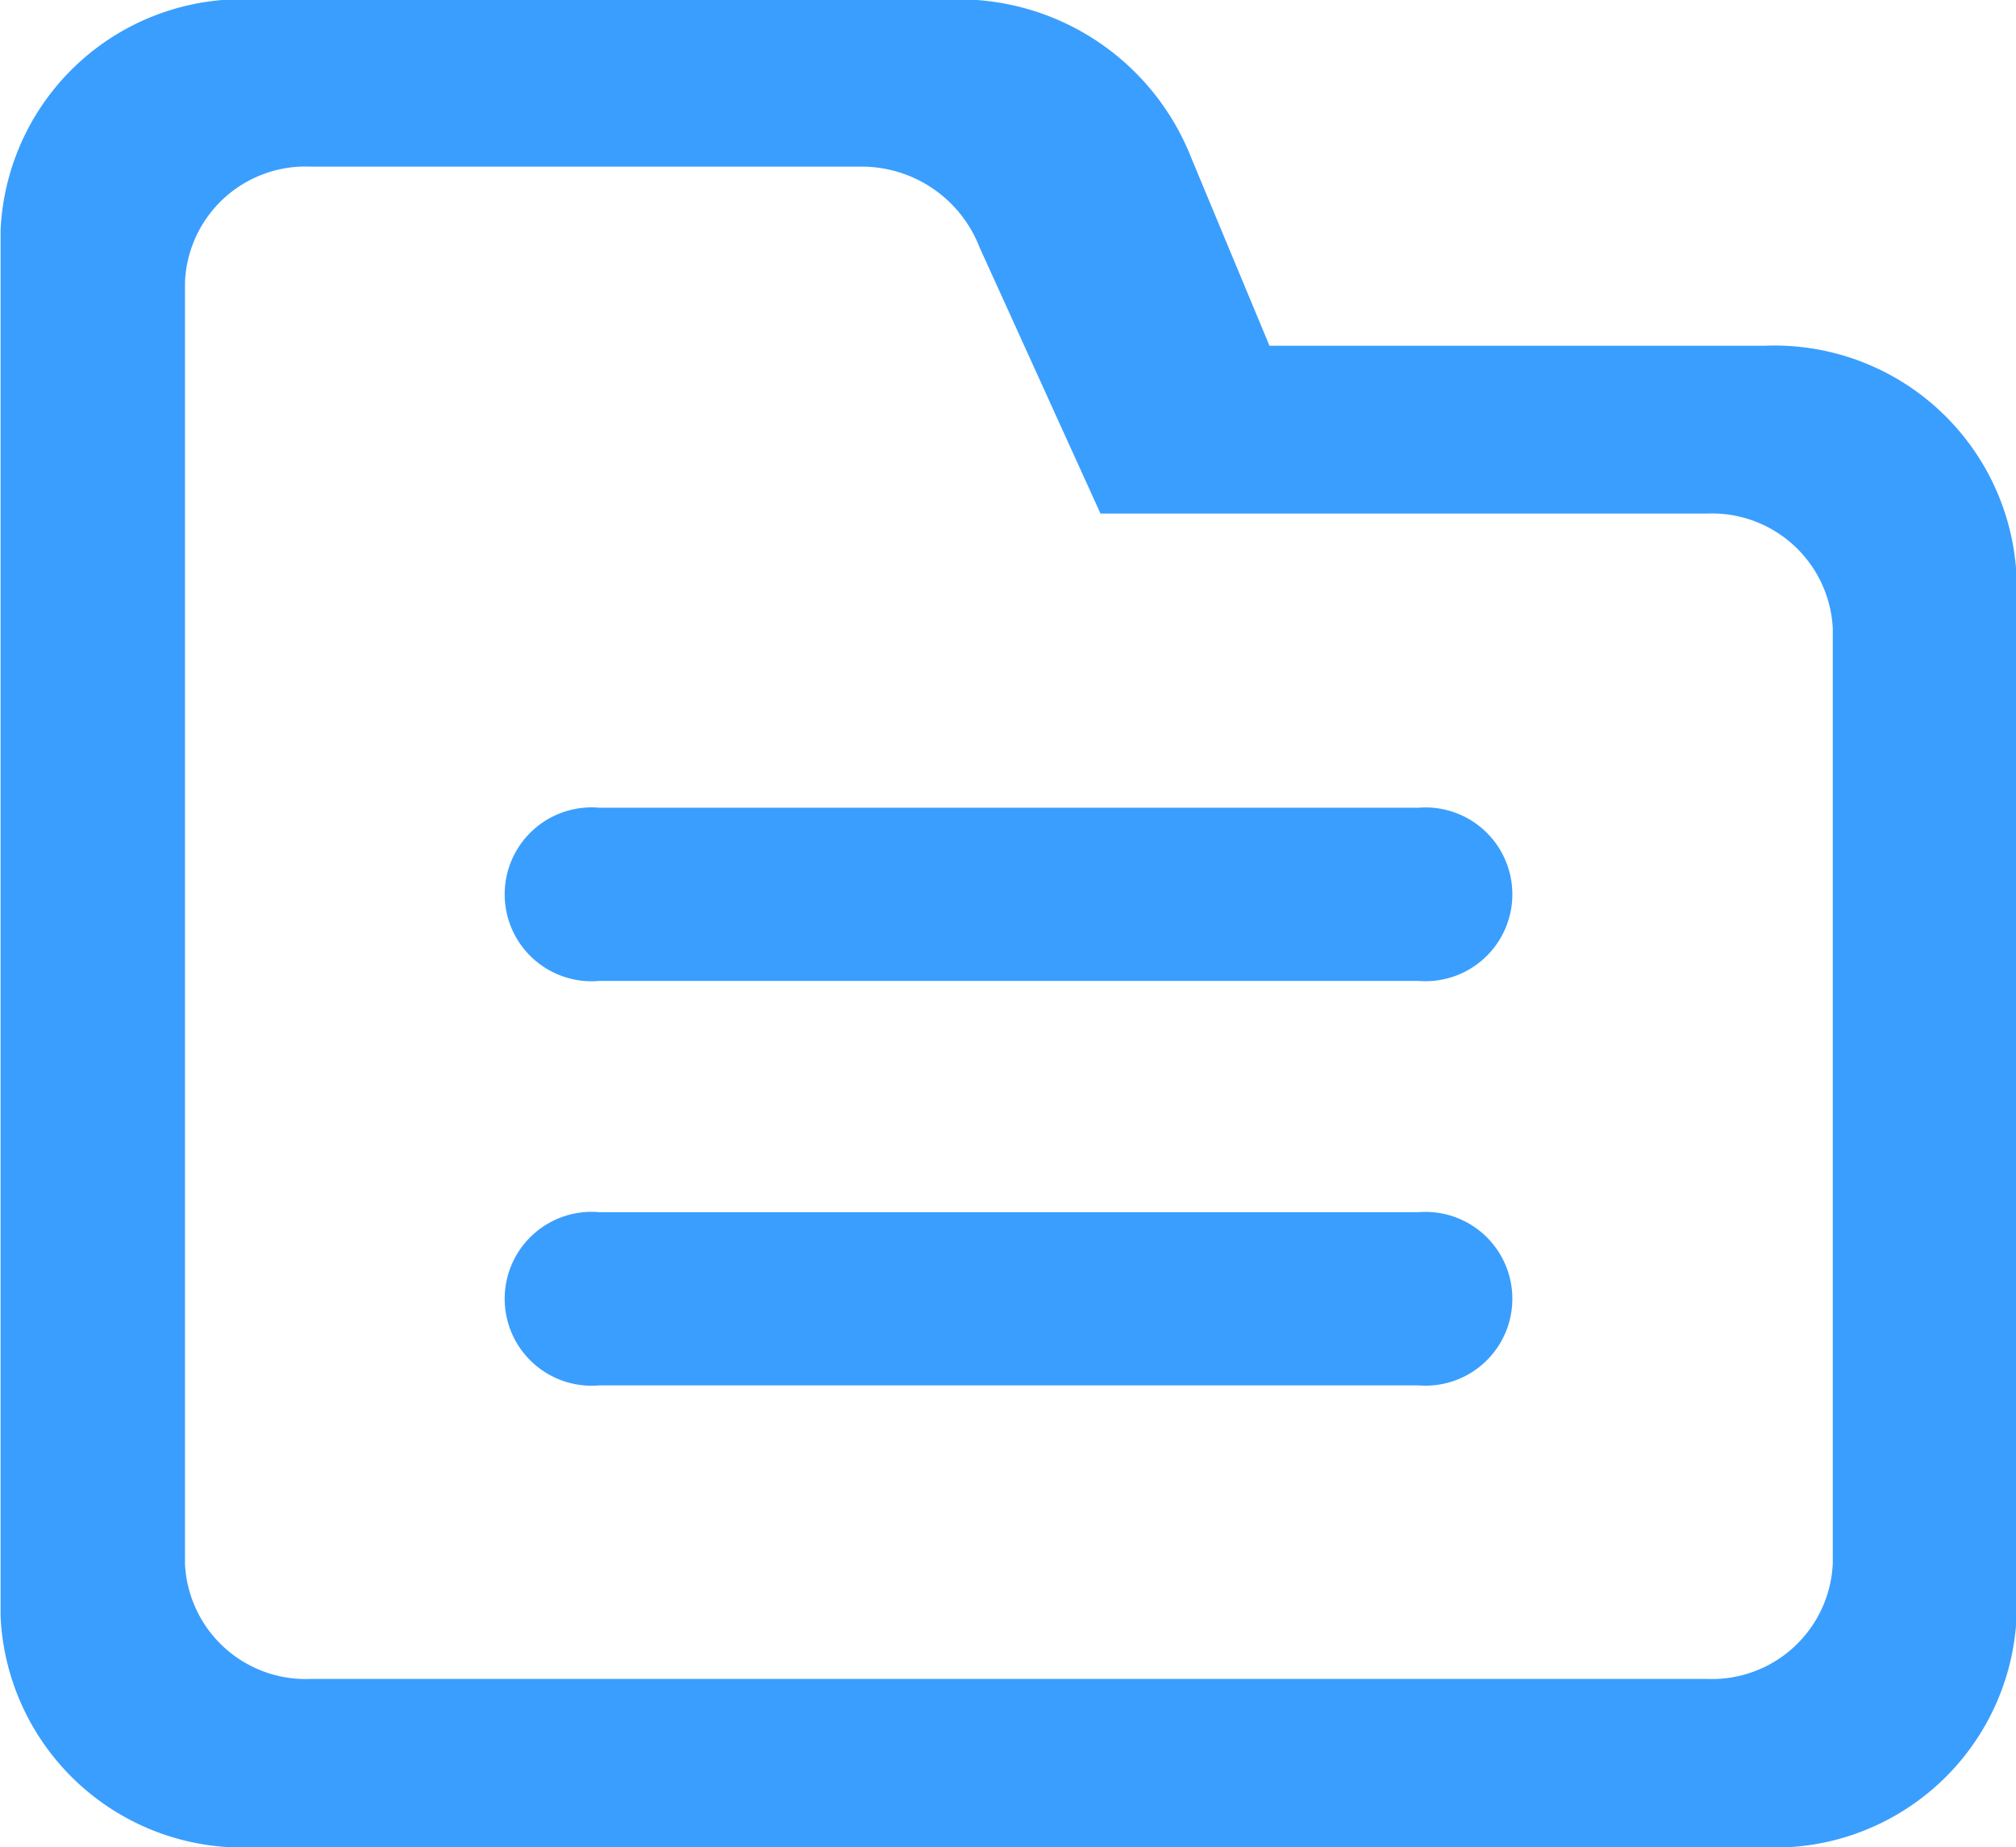 <svg xmlns="http://www.w3.org/2000/svg" width="34" height="31.15" viewBox="0 0 34 31.15">
  <defs>
    <style>
      .cls-1 {
        fill: #3a9efe;
        fill-rule: evenodd;
      }
    </style>
  </defs>
  <path id="tongyihangicon5" class="cls-1" d="M1070.76,7093.09h-25.5a4.085,4.085,0,0,1-4.25-3.89v-16.66h0v-6.72a4.079,4.079,0,0,1,4.25-3.89h11.82a4.213,4.213,0,0,1,4.01,2.67l1.32,3.17h8.35a4.087,4.087,0,0,1,4.25,3.9v17.53A4.079,4.079,0,0,1,1070.76,7093.09Zm1.15-20.55a2.04,2.04,0,0,0-2.13-1.94h-10.22l-0.4-.88-1.64-3.61a2.131,2.131,0,0,0-2.02-1.36h-9.26a2.033,2.033,0,0,0-2.12,1.95v21.61a2.037,2.037,0,0,0,2.12,1.94h23.55a2.039,2.039,0,0,0,2.12-1.95v-15.76Zm-6.99,12.76h-13.81a1.466,1.466,0,1,1,0-2.92h13.81A1.465,1.465,0,1,1,1064.92,7085.3Zm0-6.82h-13.81a1.466,1.466,0,1,1,0-2.92h13.81A1.465,1.465,0,1,1,1064.92,7078.48Z" transform="translate(-1041 -7061.94)"/>
</svg>
